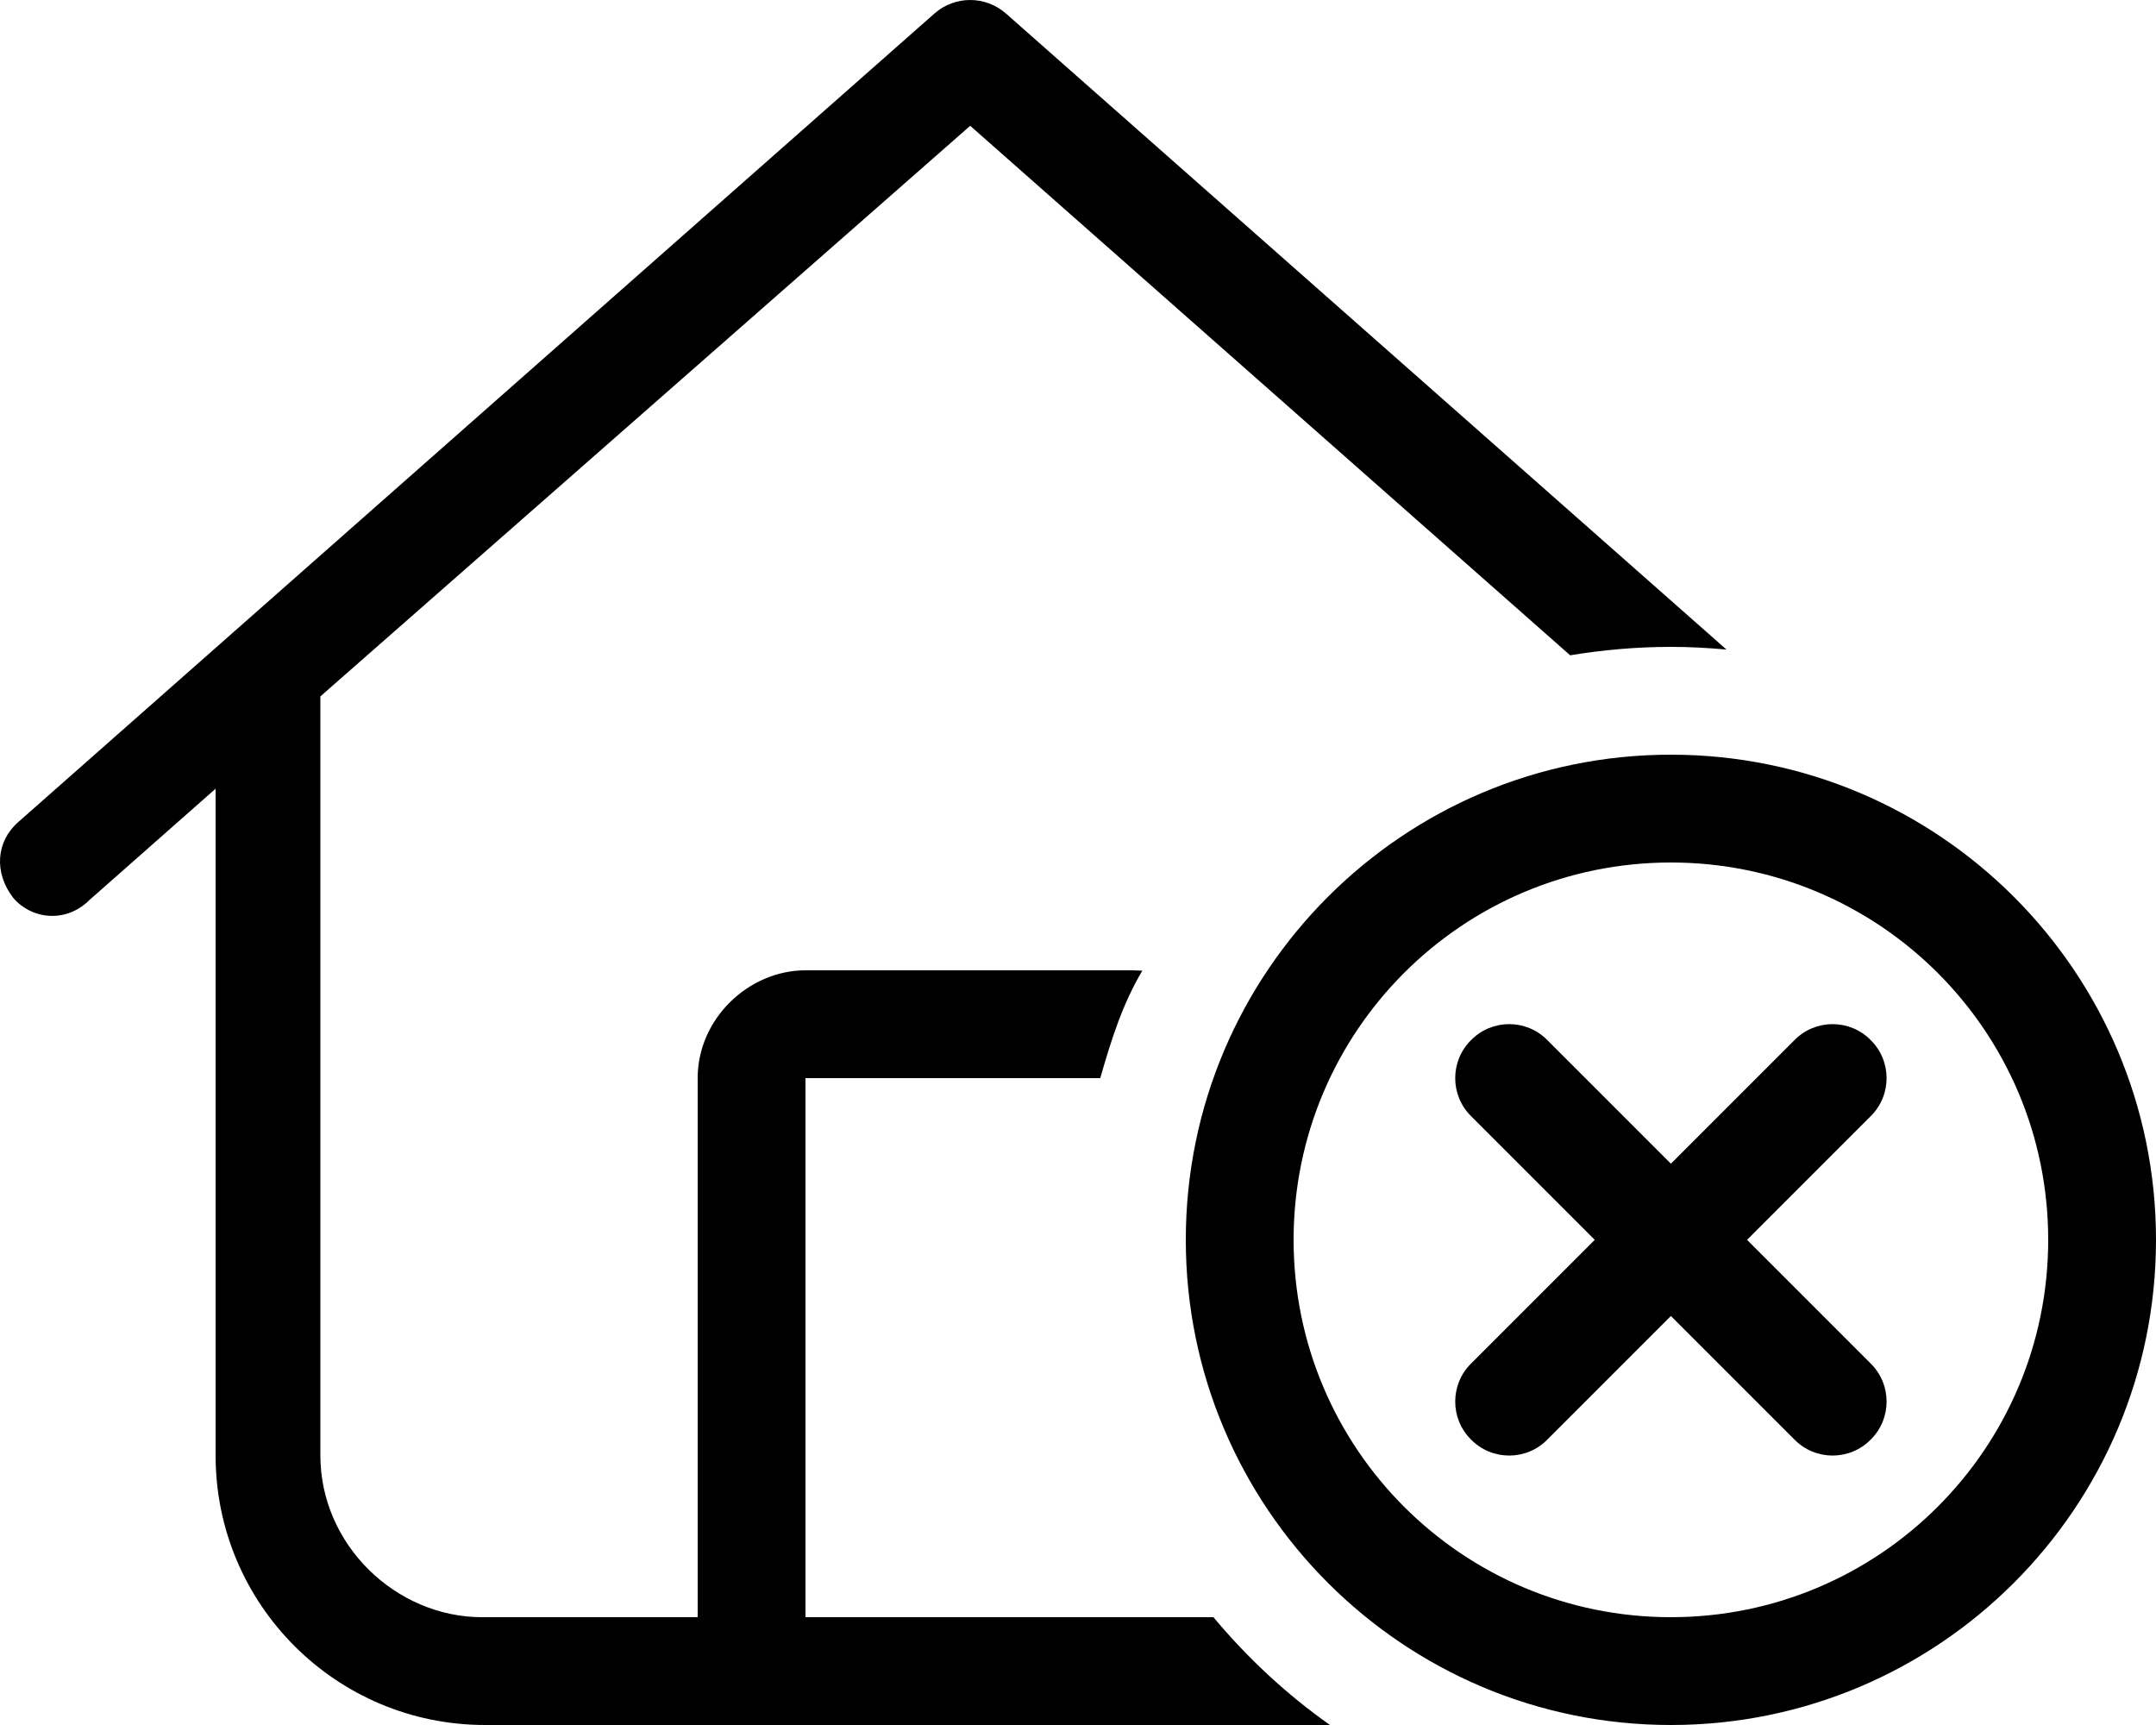 <svg xmlns="http://www.w3.org/2000/svg" viewBox="0 0 640 512"><!--! Font Awesome Pro 6.1.2 by @fontawesome - https://fontawesome.com License - https://fontawesome.com/license (Commercial License) Copyright 2022 Fonticons, Inc. --><path d="M277.4 4.002C283.5-1.334 292.5-1.334 298.6 4.002L512.5 192.8C507.1 192.3 501.6 192 496 192C485.8 192 475.8 192.9 466.1 194.5L288 37.34L95.1 206.7V432C95.1 458.5 117.5 480 143.1 480H207.1V320C207.1 302.3 222.3 288 239.1 288H336C337 288 338.1 288.1 339.1 288.1C333.1 298.2 329.8 308.9 326.6 320H239.1V480H360.2C370.3 492.1 381.9 502.9 394.8 512H144C99.82 512 64 476.2 64 432V234.1L26.59 267.1C19.96 273.8 9.849 273.2 4.003 266.6C-1.844 259.1-1.212 249.8 5.414 244L277.4 4.002zM555.3 404.7C561.6 410.9 561.6 421.1 555.3 427.3C549.1 433.6 538.9 433.6 532.7 427.3L496 390.6L459.3 427.3C453.1 433.6 442.9 433.6 436.7 427.3C430.4 421.1 430.4 410.9 436.7 404.7L473.4 368L436.7 331.3C430.4 325.1 430.4 314.9 436.7 308.7C442.9 302.4 453.1 302.4 459.3 308.7L496 345.4L532.7 308.7C538.9 302.4 549.1 302.4 555.3 308.7C561.6 314.9 561.6 325.1 555.3 331.3L518.6 368L555.3 404.7zM640 368C640 447.5 575.5 512 496 512C416.5 512 352 447.5 352 368C352 288.5 416.5 224 496 224C575.5 224 640 288.5 640 368zM496 256C434.1 256 384 306.1 384 368C384 429.9 434.1 480 496 480C557.9 480 608 429.9 608 368C608 306.1 557.9 256 496 256z"/></svg>